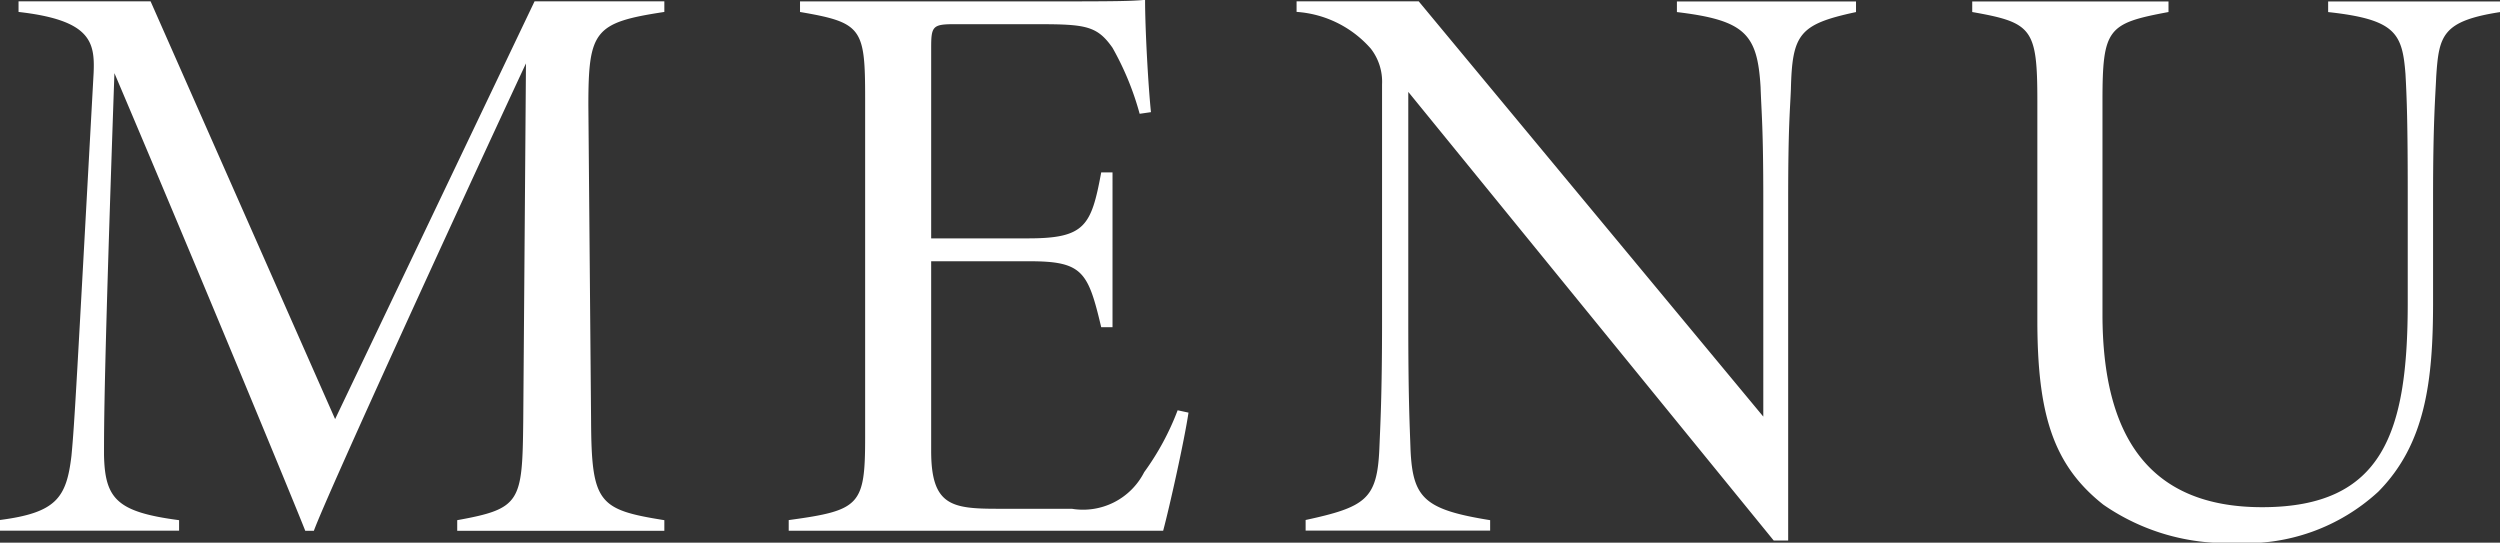<svg id="txt_gnav.svg" xmlns="http://www.w3.org/2000/svg" width="55.28" height="12" viewBox="0 0 55.28 12">
  <rect x="0" y="0" width="55.28" height="12" fill="#333333" stroke="none"/>
  <defs>
    <style>
      .cls-1 {
        fill: #fff;
        fill-rule: evenodd;
      }
    </style>
  </defs>
  <path id="MENU" class="cls-1" d="M1623.97,173.925V173.69c-1.46-.233-1.61-0.378-1.62-2.2l-0.06-6.968c0-1.656.13-1.835,1.68-2.07v-0.234h-2.87l-4.41,9.237-4.08-9.237h-2.92v0.234c1.6,0.181,1.69.666,1.66,1.35-0.37,6.734-.42,7.742-0.49,8.463-0.11.937-.34,1.261-1.59,1.422v0.235h3.97V173.69c-1.37-.18-1.64-0.467-1.66-1.439,0-.7,0-1.838.23-8.446,1.95,4.592,3.98,9.507,4.22,10.12h0.19c0.29-.793,3.17-7.077,4.69-10.335l-0.06,7.9c-0.02,1.8-.05,1.945-1.46,2.2v0.235h4.58Zm11.35-2.665a5.829,5.829,0,0,1-.74,1.369,1.516,1.516,0,0,1-1.6.809h-1.64c-1.02,0-1.47-.072-1.47-1.278v-4.195h2.18c1.17,0,1.29.233,1.58,1.458h0.25V166h-0.25c-0.22,1.189-.36,1.459-1.62,1.459h-2.14v-4.214c0-.468.03-0.522,0.5-0.522h1.86c1.06,0,1.31.037,1.65,0.522a6.358,6.358,0,0,1,.6,1.459l0.25-.036c-0.06-.576-0.13-1.836-0.13-2.484-0.32.035-.88,0.035-2.46,0.035h-5.17v0.234c1.38,0.235,1.44.361,1.44,1.927v7.472c0,1.512-.11,1.621-1.69,1.836v0.235H1635c0.14-.522.47-2,0.56-2.611Zm15-9.039h-3.96v0.234c1.51,0.181,1.78.486,1.85,1.657,0.02,0.594.06,0.882,0.06,2.5V171.4l-7.62-9.183h-2.7v0.234a2.4,2.4,0,0,1,1.64.811,1.192,1.192,0,0,1,.25.792v5.222c0,1.674-.04,2.339-0.06,2.845-0.05,1.1-.3,1.278-1.63,1.565v0.235h4.08V173.69c-1.45-.233-1.71-0.485-1.76-1.548-0.02-.595-0.05-1.134-0.05-2.862v-5.06l8.08,9.92h0.32v-7.525c0-1.621.04-1.964,0.06-2.449,0.03-1.225.18-1.441,1.44-1.711v-0.234Zm14.25,0h-3.81v0.234c1.49,0.162,1.64.468,1.71,1.368,0.03,0.541.05,1.1,0.05,2.666v2.394c0,2.862-.54,4.52-3.22,4.52-2.5,0-3.53-1.567-3.53-4.268v-4.7c0-1.62.11-1.729,1.46-1.981v-0.234h-4.34v0.234c1.33,0.235,1.44.361,1.44,1.981v4.825c0,2.071.34,3.205,1.46,4.088a4.776,4.776,0,0,0,2.91.845,4.315,4.315,0,0,0,3.17-1.134c1.05-1.063,1.21-2.467,1.21-4.195v-2.358c0-1.585.05-2.18,0.07-2.63,0.06-.9.13-1.224,1.42-1.422v-0.234Z" transform="translate(-1609.28 -162.188)"/>
</svg>